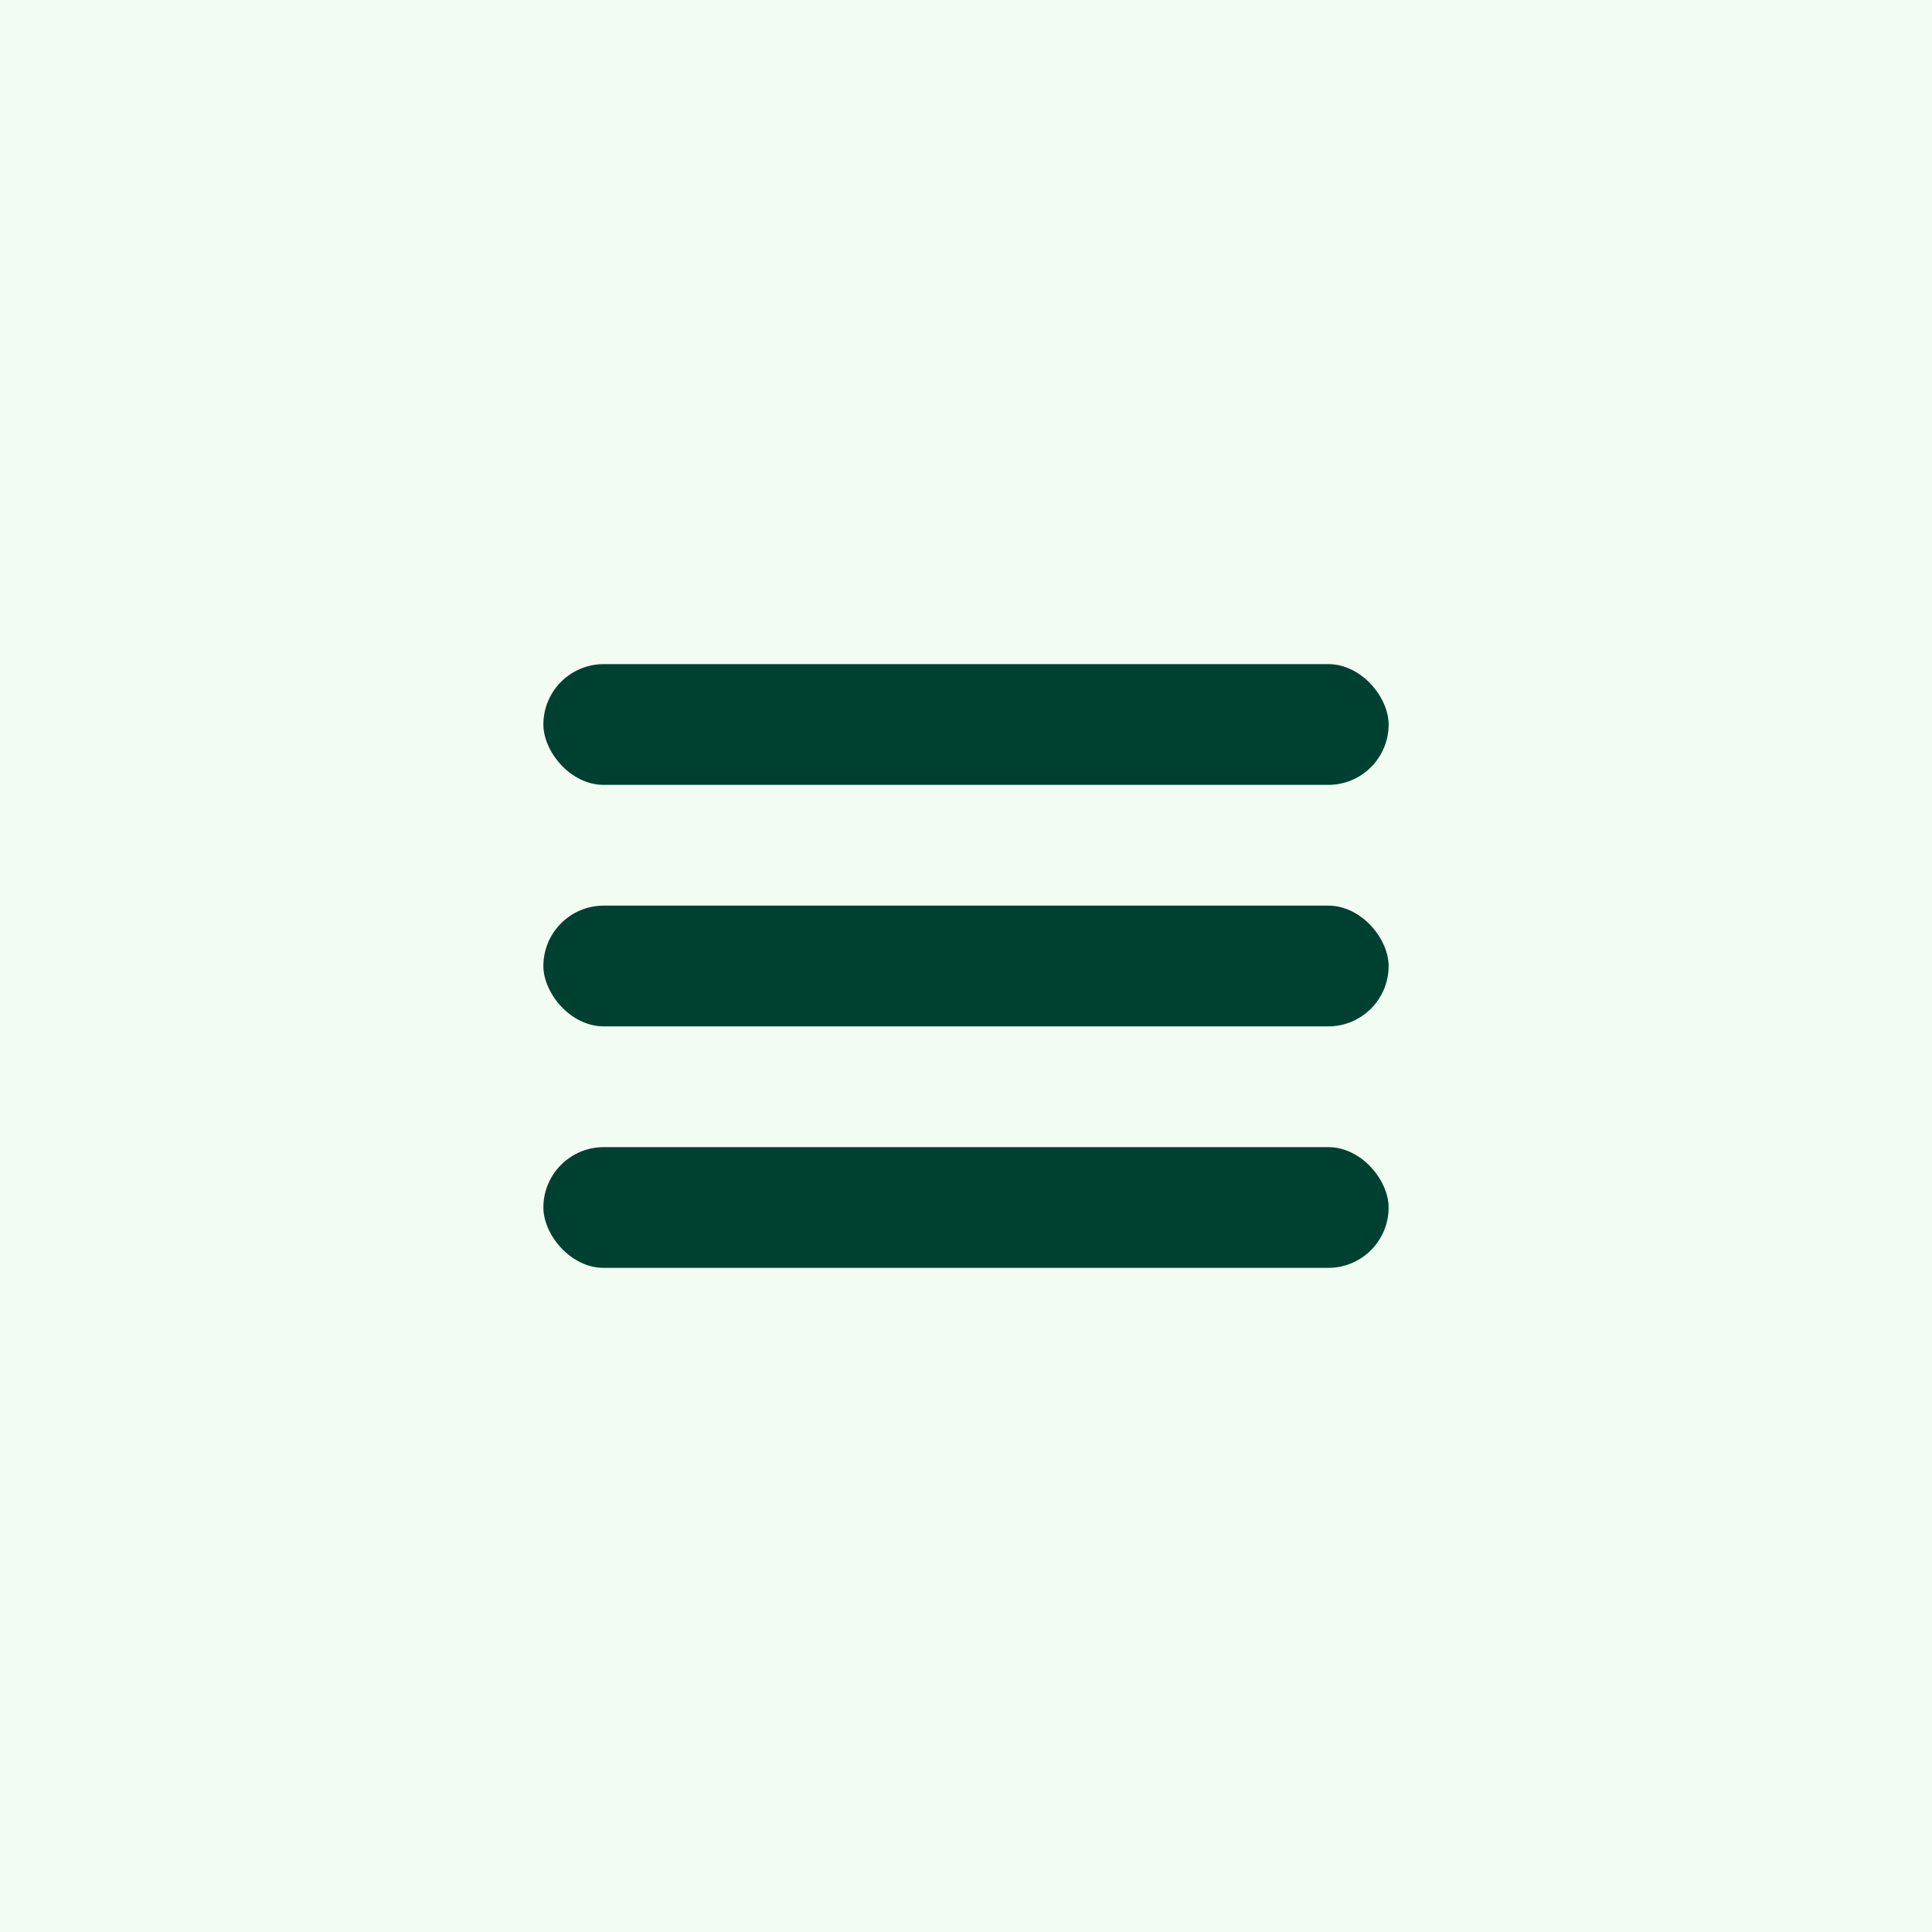 <?xml version="1.0" encoding="UTF-8"?> <svg xmlns="http://www.w3.org/2000/svg" width="32" height="32" viewBox="0 0 32 32" fill="none"><rect width="32" height="32" fill="#F3FCF2"></rect><rect x="9" y="11" width="14" height="2" rx="1" fill="#004031"></rect><rect x="9" y="15" width="14" height="2" rx="1" fill="#004031"></rect><rect x="9" y="19" width="14" height="2" rx="1" fill="#004031"></rect></svg> 